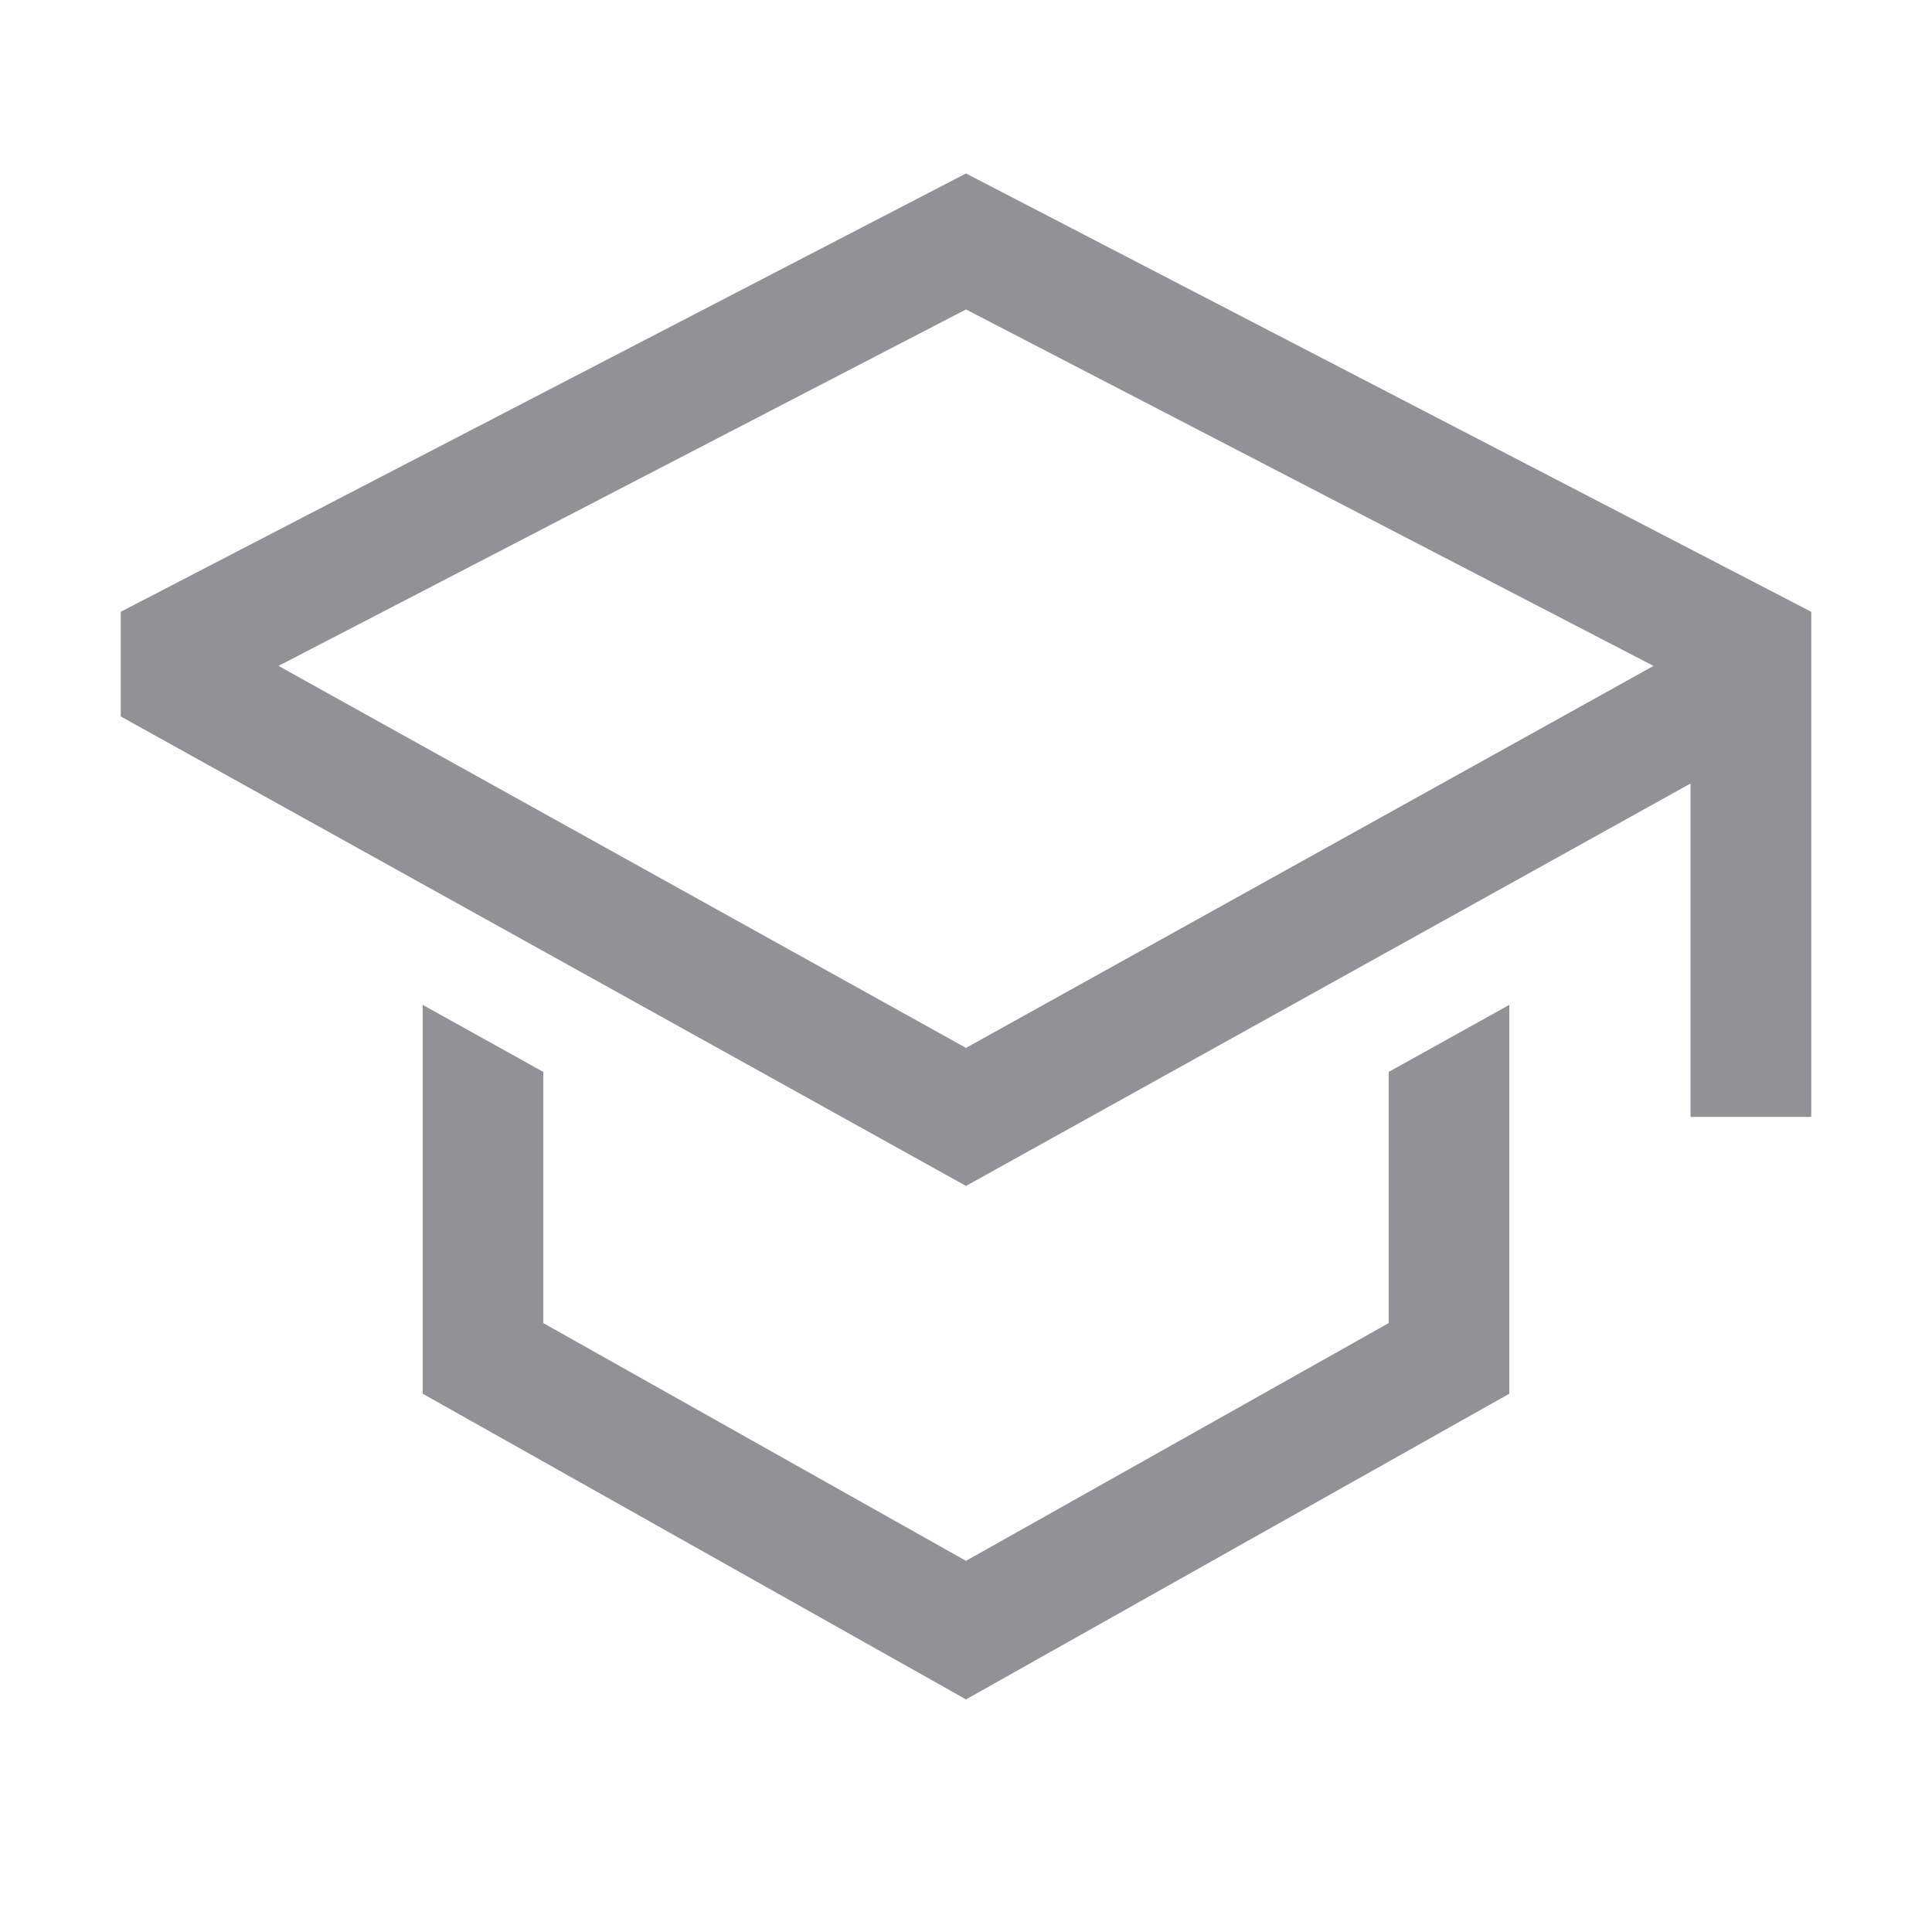 <svg xmlns="http://www.w3.org/2000/svg" width="18" height="18" viewBox="0 0 18 18" fill="none"><path d="M12.938 12.327L9 14.542L5.062 12.327V9.987L3.938 9.362V12.985L9 15.833L14.062 12.985V9.362L12.938 9.987V12.327Z" fill="#929197"></path><path d="M9 1.616L1.125 5.7V6.675L9 11.049L15.75 7.3V10.406H16.875V5.7L9 1.616ZM14.625 6.638L13.5 7.263L9 9.763L4.5 7.263L3.375 6.638L2.595 6.204L9 2.883L15.405 6.204L14.625 6.638Z" fill="#929197"></path></svg>